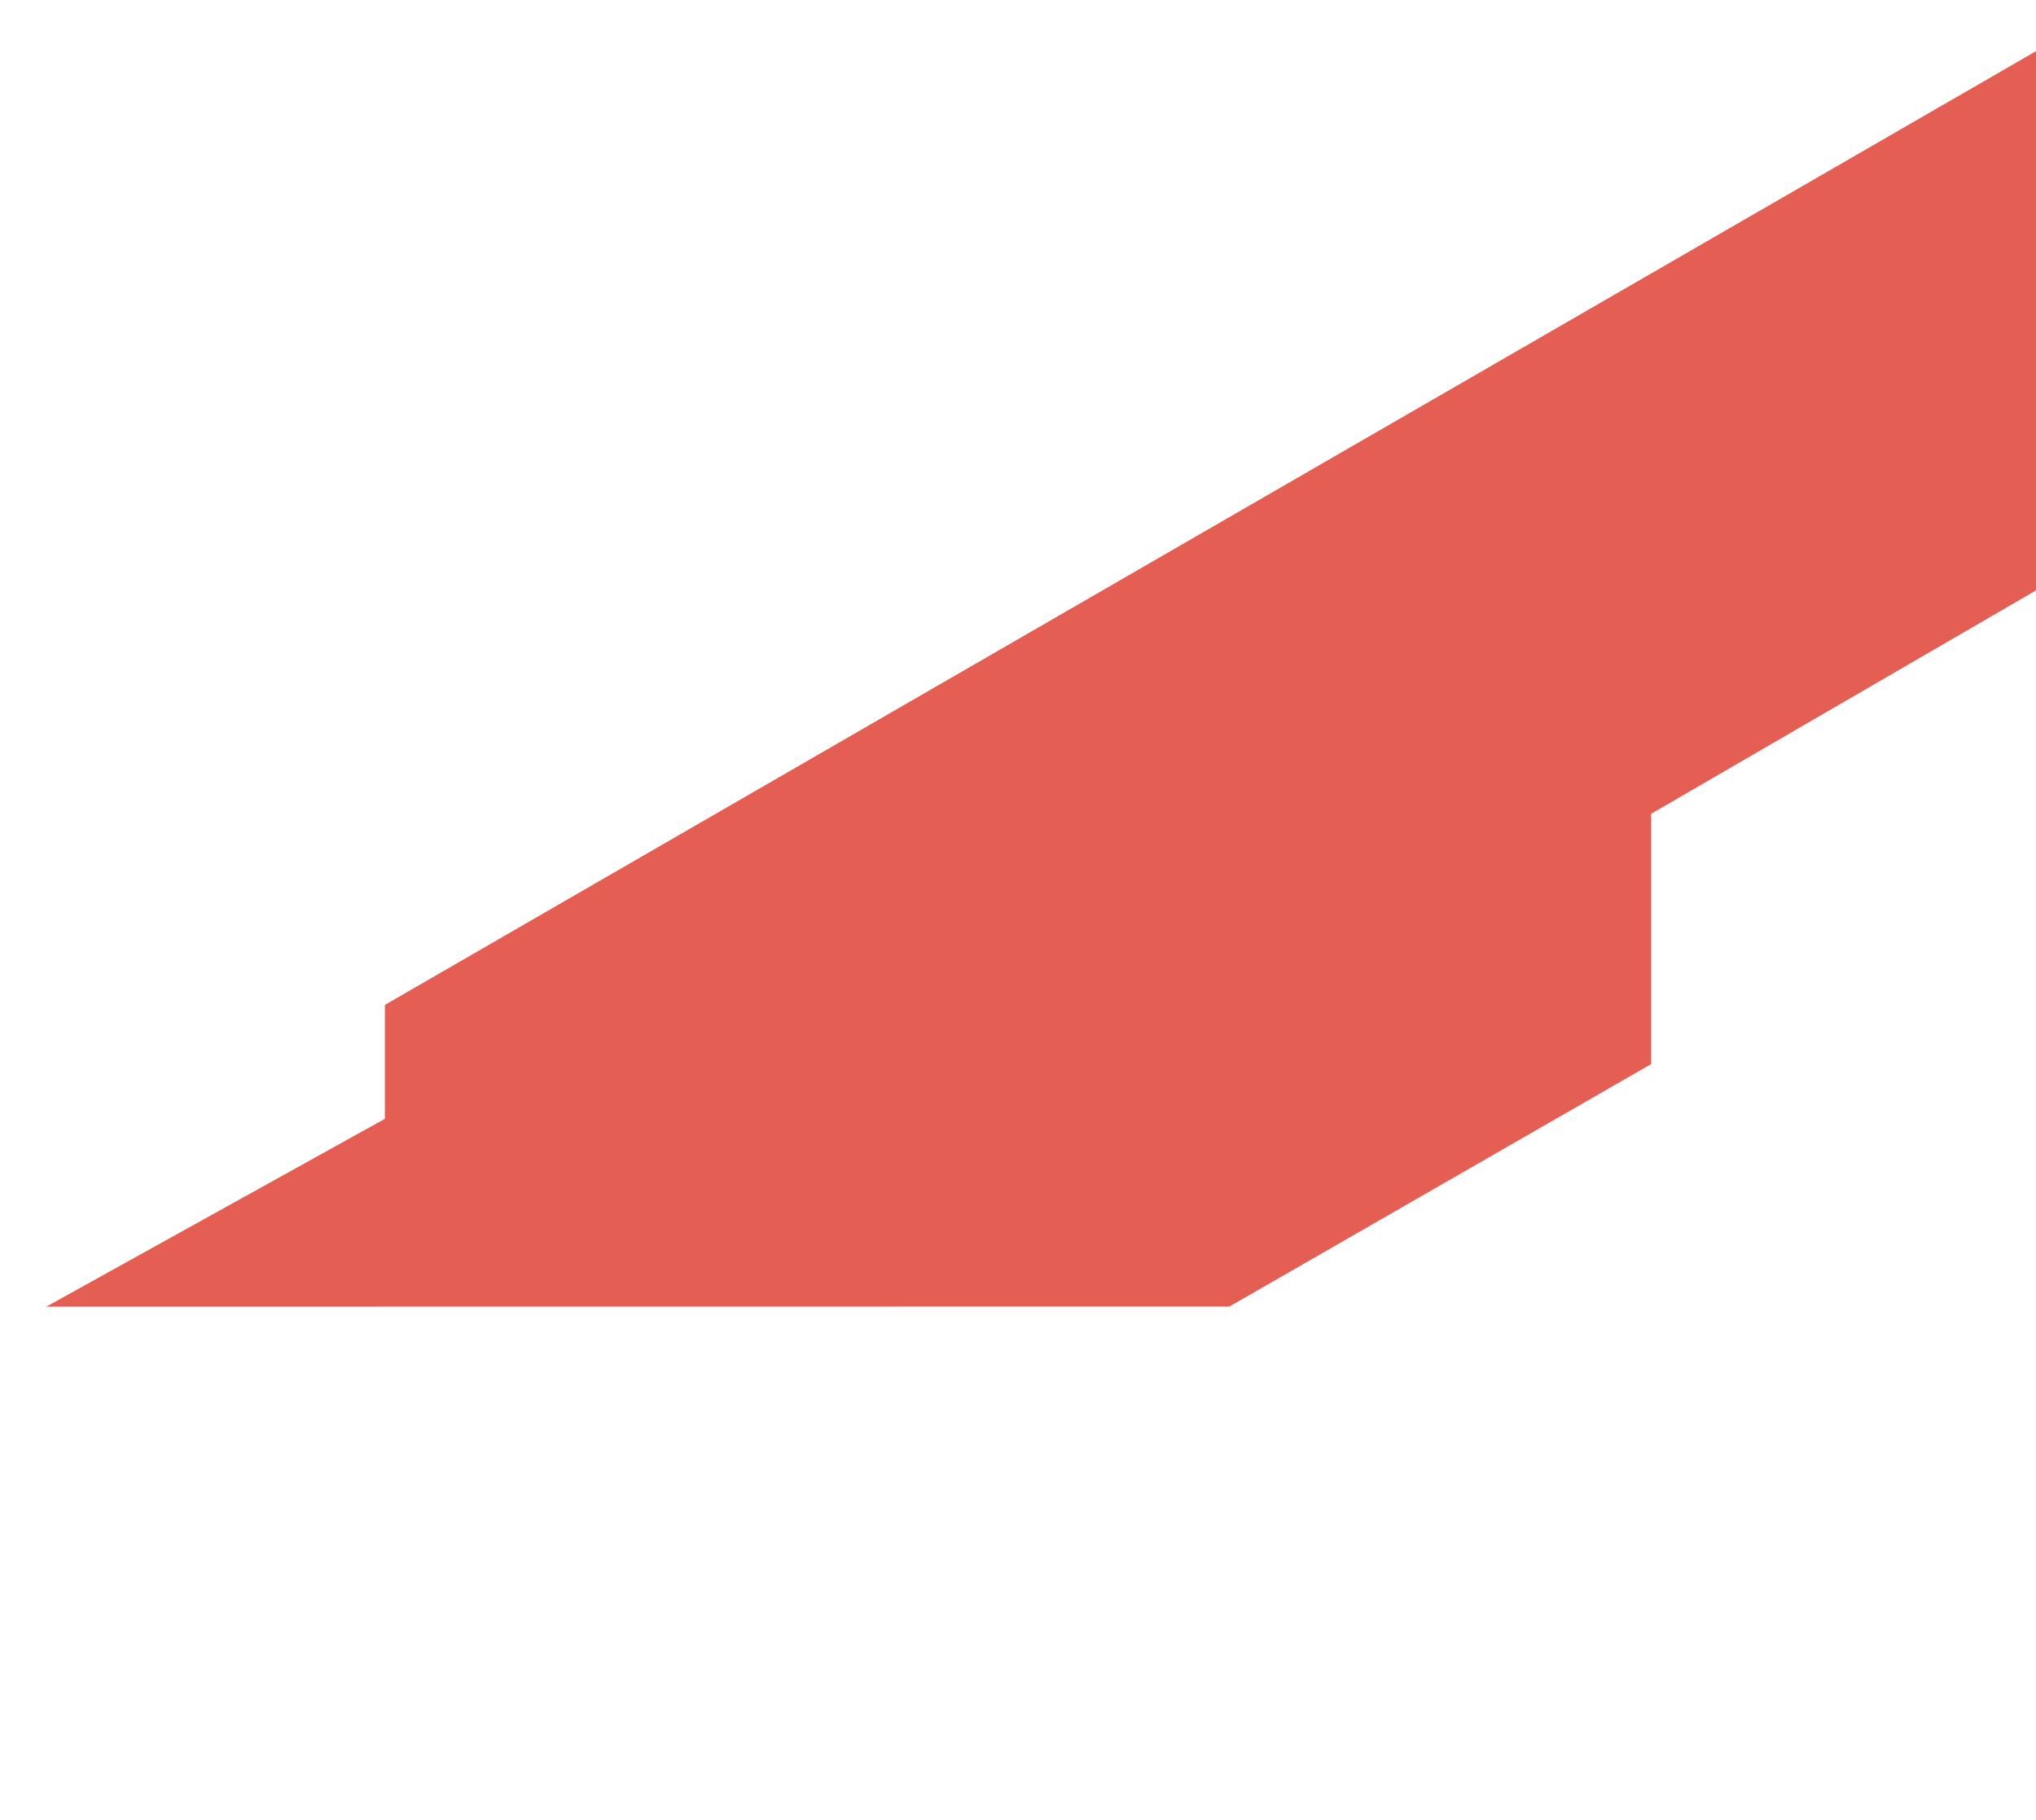 <?xml version="1.0" encoding="UTF-8"?> <svg xmlns="http://www.w3.org/2000/svg" width="810" height="724" viewBox="0 0 810 724" fill="none"> <path d="M843.641 215.389L843.641 0.924L796.45 28.185L749.259 55.447L153.109 399.835L153.109 445.157L18.414 519.894L489.105 519.844L656.887 423.373L656.887 323.79L843.641 215.389Z" fill="#E55E54"></path> </svg> 